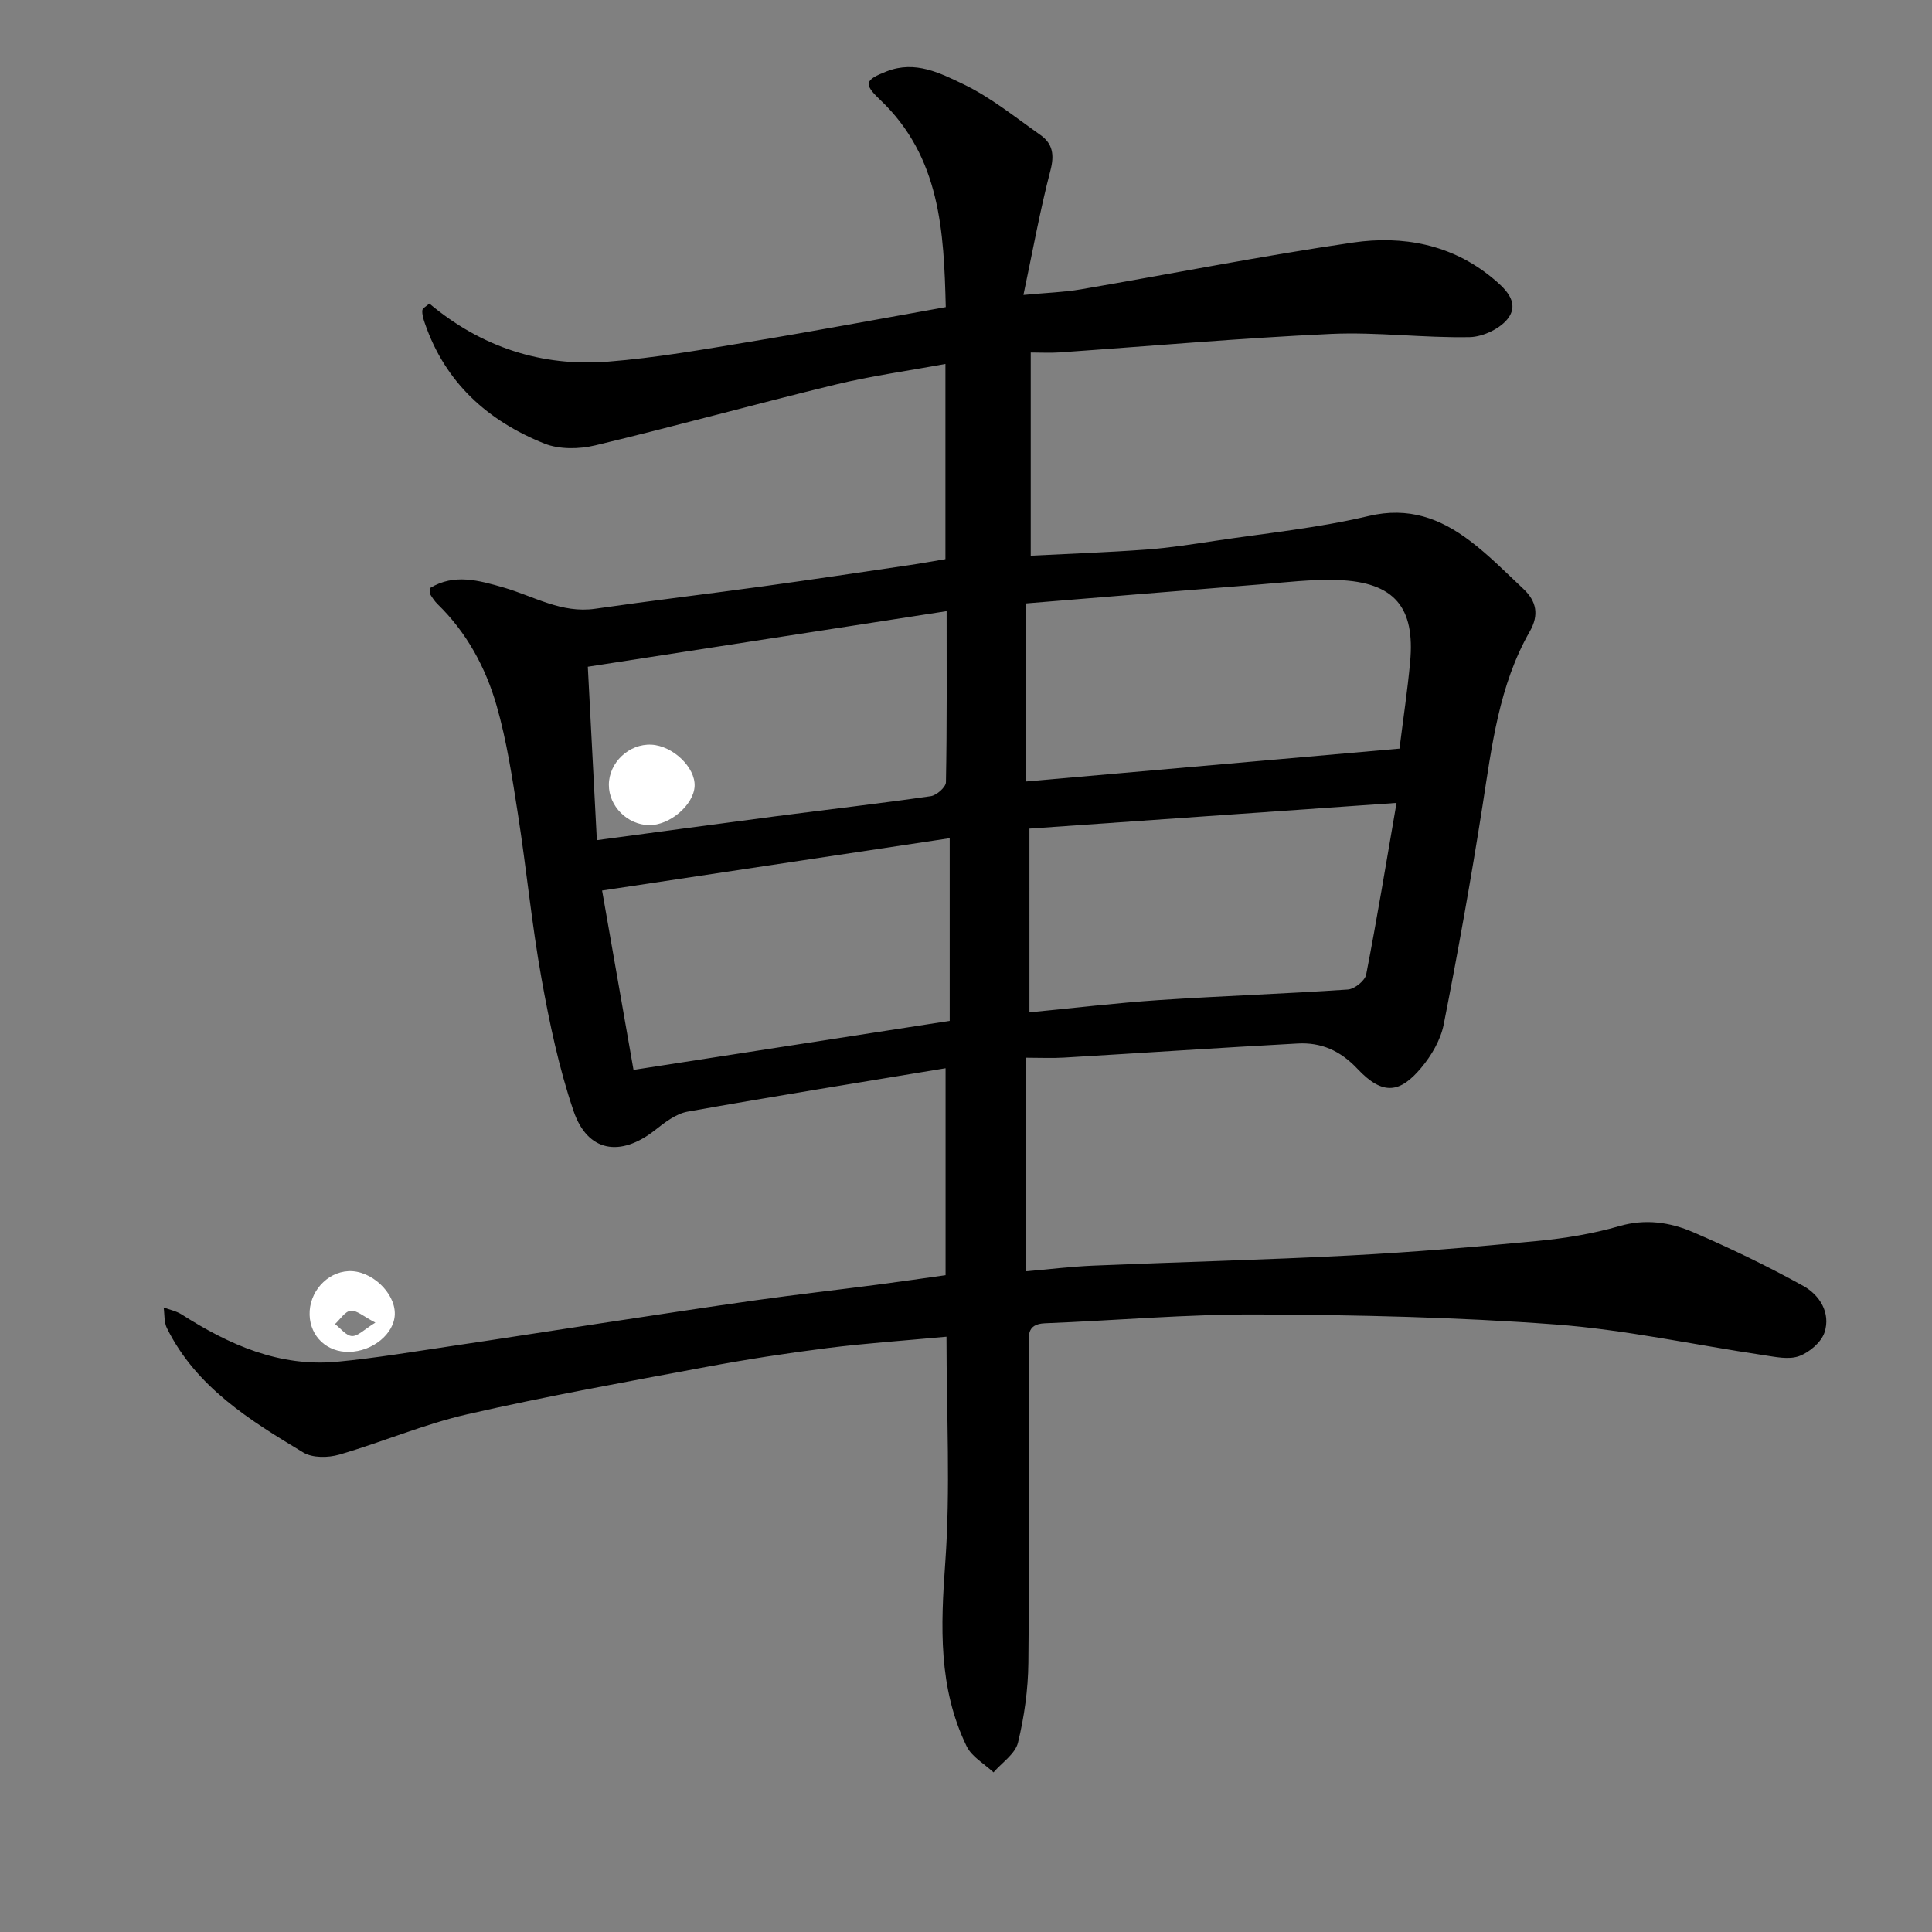 <?xml version="1.0" encoding="utf-8"?>
<!-- Generator: Adobe Illustrator 16.0.0, SVG Export Plug-In . SVG Version: 6.00 Build 0)  -->
<!DOCTYPE svg PUBLIC "-//W3C//DTD SVG 1.1//EN" "http://www.w3.org/Graphics/SVG/1.1/DTD/svg11.dtd">
<svg version="1.1" id="Layer_1" xmlns="http://www.w3.org/2000/svg" xmlns:xlink="http://www.w3.org/1999/xlink" x="0px" y="0px"
	 width="400px" height="400px" viewBox="0 0 400 400" enable-background="new 0 0 400 400" xml:space="preserve">
<rect x="0" y="0" width="400" height="400" fill="#808080" stroke="none"/>
<path fill-rule="evenodd" clip-rule="evenodd" d="M195.96,276.753c-8.68,0.809-16.708,1.349-24.677,2.354
	c-8.425,1.062-16.832,2.364-25.179,3.924c-16.495,3.082-33.027,6.047-49.378,9.788c-8.995,2.059-17.6,5.771-26.494,8.348
	c-2.285,0.662-5.521,0.709-7.431-0.439c-11.096-6.681-22.191-13.534-28.246-25.759c-0.61-1.233-0.464-2.841-0.669-4.273
	c1.249,0.472,2.624,0.744,3.725,1.447c9.839,6.287,20.237,10.92,32.231,9.788c7.974-0.752,15.894-2.1,23.825-3.271
	c10.183-1.505,20.35-3.116,30.528-4.654c10.826-1.635,21.647-3.307,32.488-4.832c8.272-1.163,16.576-2.103,24.86-3.181
	c4.687-0.61,9.363-1.299,14.226-1.978c0-14.276,0-28.233,0-42.848c-17.867,2.966-35.663,5.814-53.401,8.985
	c-2.404,0.43-4.717,2.222-6.734,3.812c-7.194,5.668-13.987,4.575-16.889-3.951c-3.02-8.874-4.975-18.177-6.637-27.429
	c-2.022-11.26-3.108-22.685-4.874-33.994c-1.18-7.558-2.317-15.188-4.424-22.514c-2.268-7.89-6.189-15.135-12.219-20.999
	c-0.58-0.564-1.044-1.263-1.473-1.954c-0.148-0.239-0.023-0.646-0.023-1.411c4.936-2.99,10.016-1.562,15.181-0.071
	c6.223,1.795,11.981,5.401,18.931,4.397c11.663-1.685,23.368-3.074,35.042-4.682c10.042-1.384,20.068-2.89,30.098-4.363
	c2.411-0.354,4.809-0.798,7.392-1.23c0-13.203,0-26.286,0-40.414c-7.91,1.462-15.479,2.502-22.864,4.297
	c-16.588,4.033-33.048,8.595-49.65,12.563c-3.318,0.794-7.418,0.862-10.504-0.37c-11.708-4.678-20.539-12.601-24.759-24.9
	c-0.296-0.862-0.594-1.804-0.526-2.68c0.036-0.462,0.86-0.863,1.457-1.41c10.78,9.043,23.22,13.104,36.966,12.026
	c9.928-0.778,19.794-2.531,29.637-4.157c13.349-2.205,26.649-4.704,40.312-7.138c-0.387-15.629-1.094-31.086-13.627-42.957
	c-3.492-3.307-3.069-4.101,1.397-5.852c5.911-2.317,11.118,0.375,15.911,2.678c5.674,2.725,10.7,6.83,15.903,10.486
	c2.562,1.801,2.936,4.11,2.084,7.364c-2.134,8.156-3.623,16.48-5.588,25.765c4.881-0.459,8.405-0.563,11.848-1.152
	c18.809-3.22,37.539-6.95,56.413-9.7c10.267-1.495,20.355,0.37,28.754,7.273c2.52,2.07,5.744,4.927,3.443,8.253
	c-1.534,2.217-5.268,4.005-8.056,4.06c-9.59,0.191-19.226-1.104-28.791-0.662c-18.755,0.866-37.474,2.53-56.21,3.831
	c-1.821,0.126-3.658,0.017-5.889,0.017c0,13.886,0,27.603,0,42.067c7.913-0.404,15.928-0.688,23.92-1.271
	c4.728-0.345,9.433-1.084,14.126-1.79c10.653-1.604,21.442-2.675,31.893-5.154c8.297-1.969,14.833,0.483,21,5.14
	c3.938,2.975,7.433,6.547,11.049,9.935c2.712,2.54,3.308,5.369,1.336,8.817c-6.39,11.175-7.845,23.689-9.792,36.12
	c-2.37,15.132-5.069,30.22-8.03,45.247c-0.632,3.204-2.538,6.458-4.675,9.002c-4.332,5.159-7.879,5.821-13.17,0.204
	c-3.59-3.811-7.54-5.519-12.401-5.255c-16.142,0.876-32.271,1.964-48.408,2.919c-2.487,0.147-4.99,0.021-7.865,0.021
	c0,14.572,0,28.964,0,44.225c4.674-0.403,9.336-0.98,14.014-1.178c17.698-0.746,35.411-1.178,53.099-2.101
	c12.984-0.677,25.955-1.768,38.899-3.011c5.666-0.545,11.381-1.48,16.837-3.061c5.438-1.575,10.509-0.817,15.309,1.249
	c7.773,3.348,15.432,7.042,22.832,11.144c3.359,1.863,5.683,5.565,4.38,9.589c-0.665,2.055-3.136,4.152-5.266,4.93
	c-2.146,0.783-4.912,0.162-7.354-0.2c-14.372-2.133-28.66-5.278-43.104-6.354c-20.47-1.524-41.048-1.976-61.584-2.072
	c-14.698-0.069-29.4,1.25-44.105,1.828c-4.015,0.158-3.322,2.917-3.325,5.32c-0.021,21.664,0.122,43.329-0.106,64.99
	c-0.058,5.524-0.839,11.142-2.147,16.507c-0.567,2.329-3.312,4.127-5.066,6.165c-1.893-1.779-4.497-3.212-5.56-5.396
	c-5.897-12.117-5.381-24.886-4.43-38.047C196.805,308.288,195.96,292.924,195.96,276.753z M212.368,124.937
	c0,12.798,0,24.85,0,36.866c25.999-2.287,51.634-4.543,77.382-6.808c0.784-6.292,1.667-12.104,2.204-17.948
	c1.031-11.214-3.139-16.529-14.946-16.957c-5.412-0.196-10.864,0.489-16.288,0.917C244.675,122.272,228.634,123.609,212.368,124.937
	z M213.134,209.59c9.216-0.888,18.032-1.951,26.88-2.538c13.013-0.862,26.055-1.297,39.065-2.185
	c1.368-0.093,3.524-1.823,3.772-3.095c2.228-11.432,4.11-22.932,6.288-35.537c-26.016,1.821-51.035,3.573-76.006,5.321
	C213.134,184.982,213.134,197.117,213.134,209.59z M123.572,173.946c13.335-1.784,25.152-3.397,36.979-4.937
	c10.719-1.396,21.459-2.628,32.157-4.169c1.207-0.174,3.119-1.864,3.139-2.881c0.224-11.594,0.143-23.192,0.143-35.426
	c-25.066,3.882-49.394,7.65-74.288,11.507C122.342,150.346,122.954,162.095,123.572,173.946z M124.658,184.377
	c2.152,12.285,4.271,24.382,6.505,37.131c22.309-3.458,44.011-6.822,65.464-10.148c0-13.062,0-25.131,0-37.82
	C172.596,177.157,149.021,180.708,124.658,184.377z"/>
<path fill-rule="evenodd" clip-rule="evenodd" fill="#FFFFFF" d="M72.249,279.896c-4.551,0.071-7.995-3.153-8.146-7.627
	c-0.159-4.711,3.536-8.88,8.061-9.093c4.669-0.221,9.686,4.458,9.576,8.931C81.641,276.139,77.156,279.819,72.249,279.896z
	 M77.722,273.831c-2.468-1.271-3.868-2.593-5.111-2.459c-1.17,0.125-2.176,1.784-3.253,2.768c1.169,0.887,2.31,2.423,3.517,2.478
	C74.096,276.673,75.384,275.261,77.722,273.831z"/>
<path fill-rule="evenodd" clip-rule="evenodd" fill="#FFFFFF" d="M134.352,170.835c-4.492-0.095-8.3-3.928-8.294-8.347
	c0.006-4.612,4.181-8.547,8.816-8.31c4.448,0.228,9.121,4.715,8.938,8.583C143.627,166.664,138.634,170.926,134.352,170.835z"/>
</svg>
